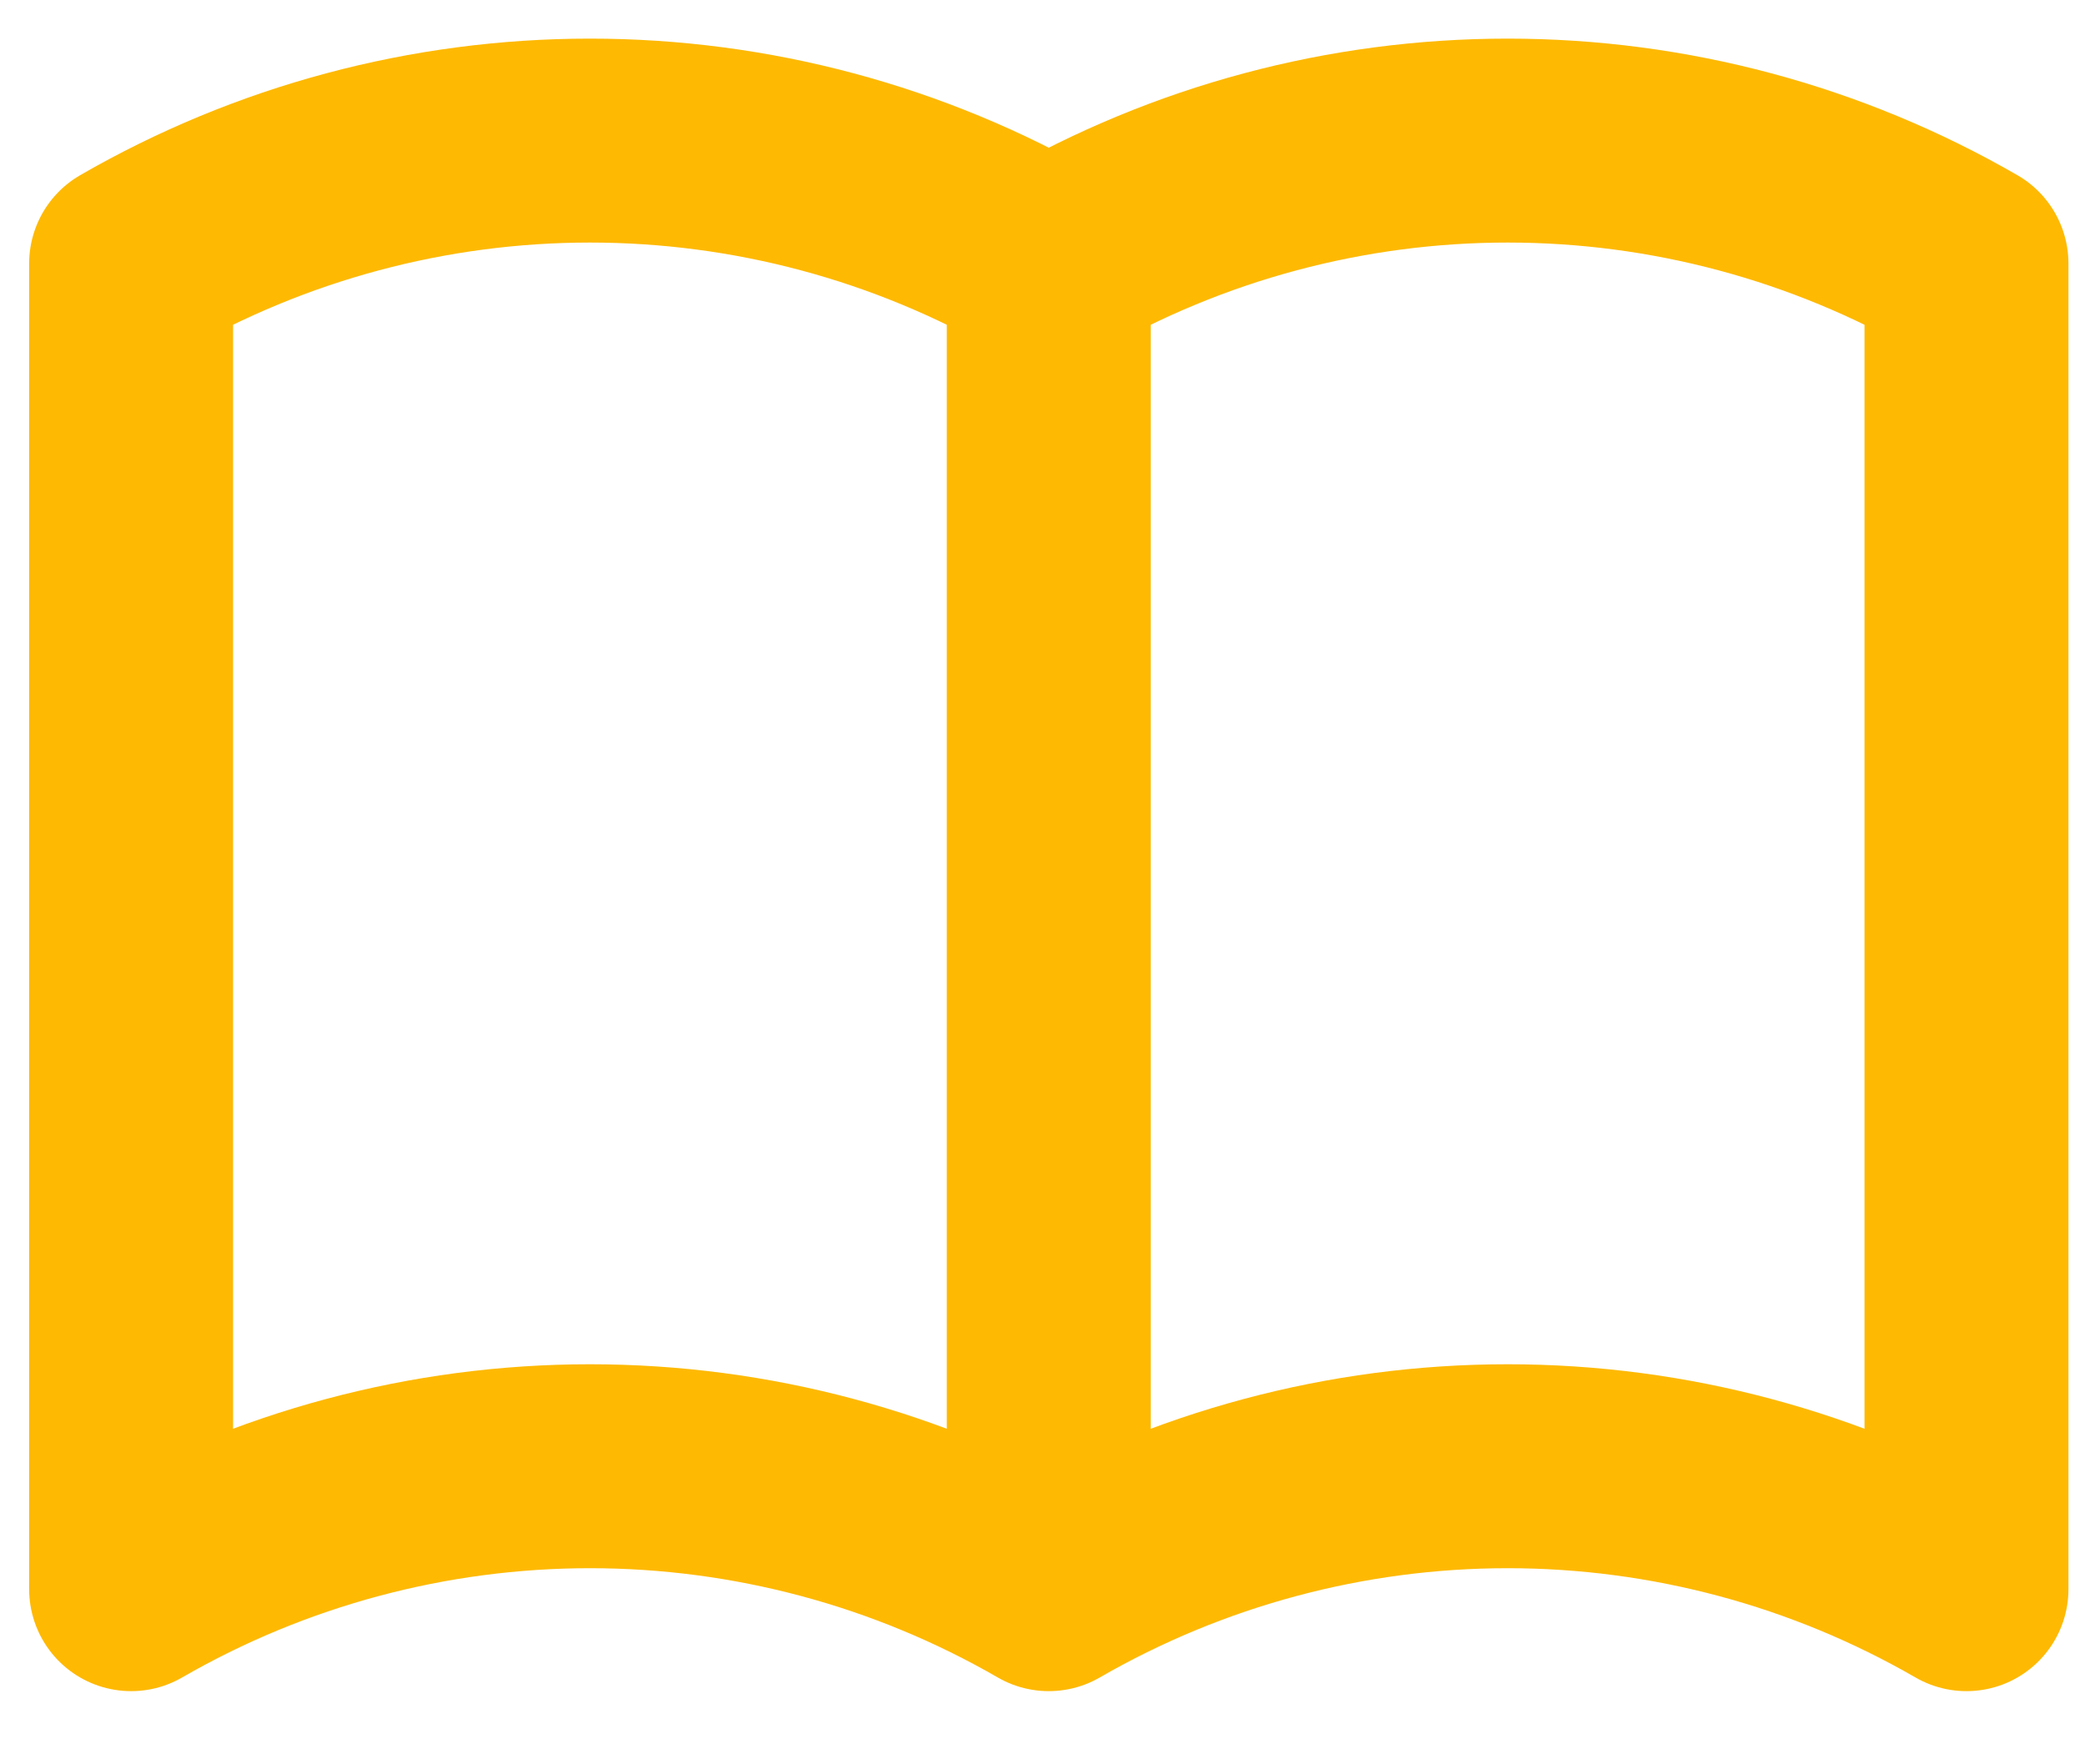 <svg width="26" height="22" viewBox="0 0 26 22" fill="none" xmlns="http://www.w3.org/2000/svg">
<path d="M13.078 19.816C11.339 18.812 9.365 18.283 7.356 18.283C5.348 18.283 3.374 18.812 1.635 19.816V3.286C3.374 2.282 5.348 1.753 7.356 1.753C9.365 1.753 11.339 2.282 13.078 3.286M13.078 19.816C14.818 18.812 16.791 18.283 18.8 18.283C20.809 18.283 22.782 18.812 24.522 19.816V3.286C22.782 2.282 20.809 1.753 18.8 1.753C16.791 1.753 14.818 2.282 13.078 3.286M13.078 19.816V3.286" stroke="#FEB902" stroke-width="2.543" stroke-linecap="round" stroke-linejoin="round"/>
</svg>

